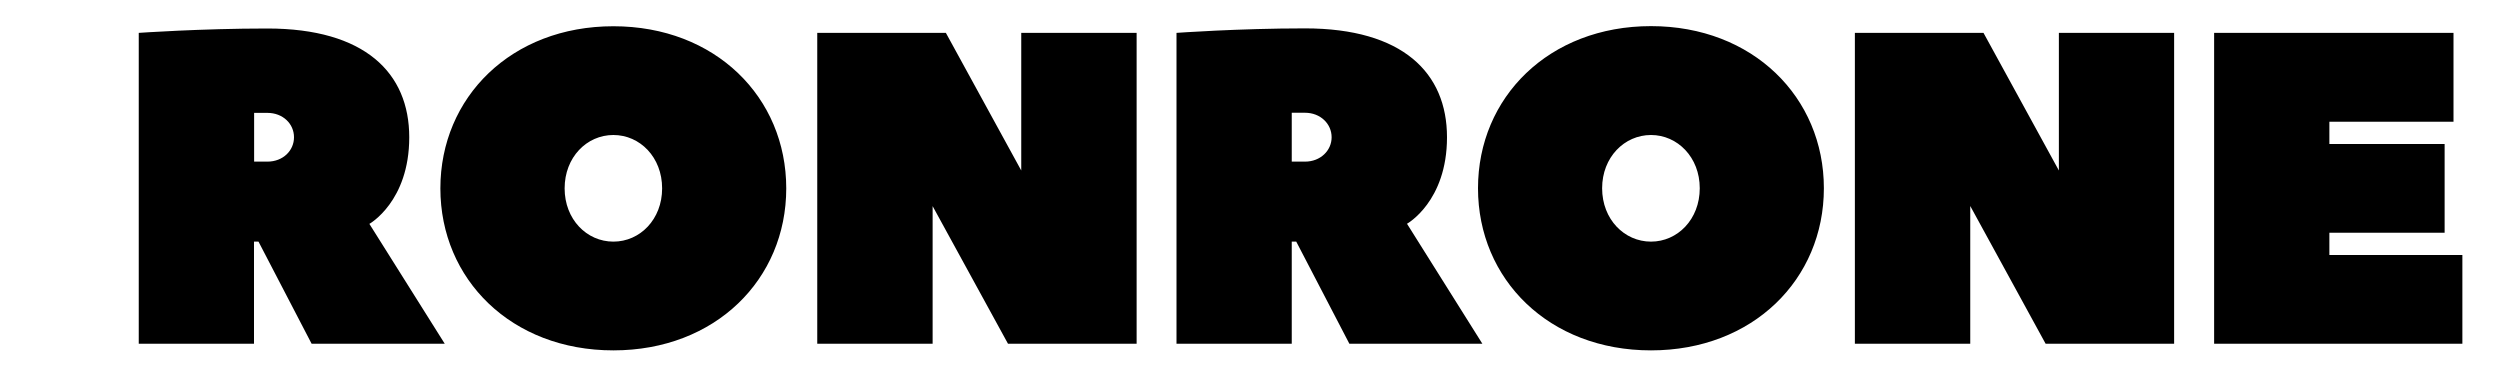 <svg version="1.2" xmlns="http://www.w3.org/2000/svg" viewBox="0 0 2000 300" width="2000" height="300">
	<title>Proyecto nuevo</title>
	<style>
		.s0 { fill: #000000 } 
	</style>
	<path id="RONRONE" class="s0" aria-label="RONRONE"  d="m355.8 275l-60.3-95.9c0 0 31.9-17.8 31.9-69.3 0-51.5-35.5-87-113.5-87-53.2 0-102.9 3.5-102.9 3.5v248.7h92.2v-81.7h3.6l42.5 81.7zm-152.5-145.7v-39h10.6c12.5 0 21.3 8.8 21.3 19.5 0 10.7-8.8 19.5-21.3 19.5zm326.4 21.4c0 24.8-17.7 42.6-39 42.6-21.3 0-39-17.8-39-42.6 0-24.9 17.7-42.7 39-42.7 21.3 0 39 17.8 39 42.7zm99.3 0c0-72.9-56.7-129.7-138.3-129.7-81.6 0-138.4 56.8-138.4 129.7 0 72.8 56.8 129.6 138.4 129.6 81.6 0 138.3-56.8 138.3-129.6zm177.4 124.3h102.9v-248.7h-92.3v110.1l-60.3-110.1h-102.9v248.7h92.3v-110.1zm379.5 0l-60.3-96c0 0 32-17.7 32-69.2 0-51.6-35.5-87.1-113.6-87.1-53.2 0-102.8 3.6-102.8 3.6v248.7h92.2v-81.7h3.6l42.5 81.7zm-152.5-145.7v-39.1h10.6c12.4 0 21.3 8.9 21.3 19.6 0 10.6-8.9 19.5-21.3 19.5zm326.4 21.3c0 24.9-17.8 42.7-39 42.7-21.3 0-39.1-17.8-39.1-42.7 0-24.8 17.8-42.6 39.1-42.6 21.2 0 39 17.8 39 42.6zm99.3 0c0-72.8-56.8-129.7-138.3-129.7-81.6 0-138.4 56.9-138.4 129.7 0 72.9 56.8 129.7 138.4 129.7 81.5 0 138.3-56.8 138.3-129.7zm177.4 124.4h102.8v-248.7h-92.2v110.1l-60.3-110.1h-102.9v248.7h92.3v-110.2zm227-88.8h92.2v-71h-92.2v-17.8h99.3v-71.1h-191.5v248.7h198.6v-71h-106.4z"/>
</svg>